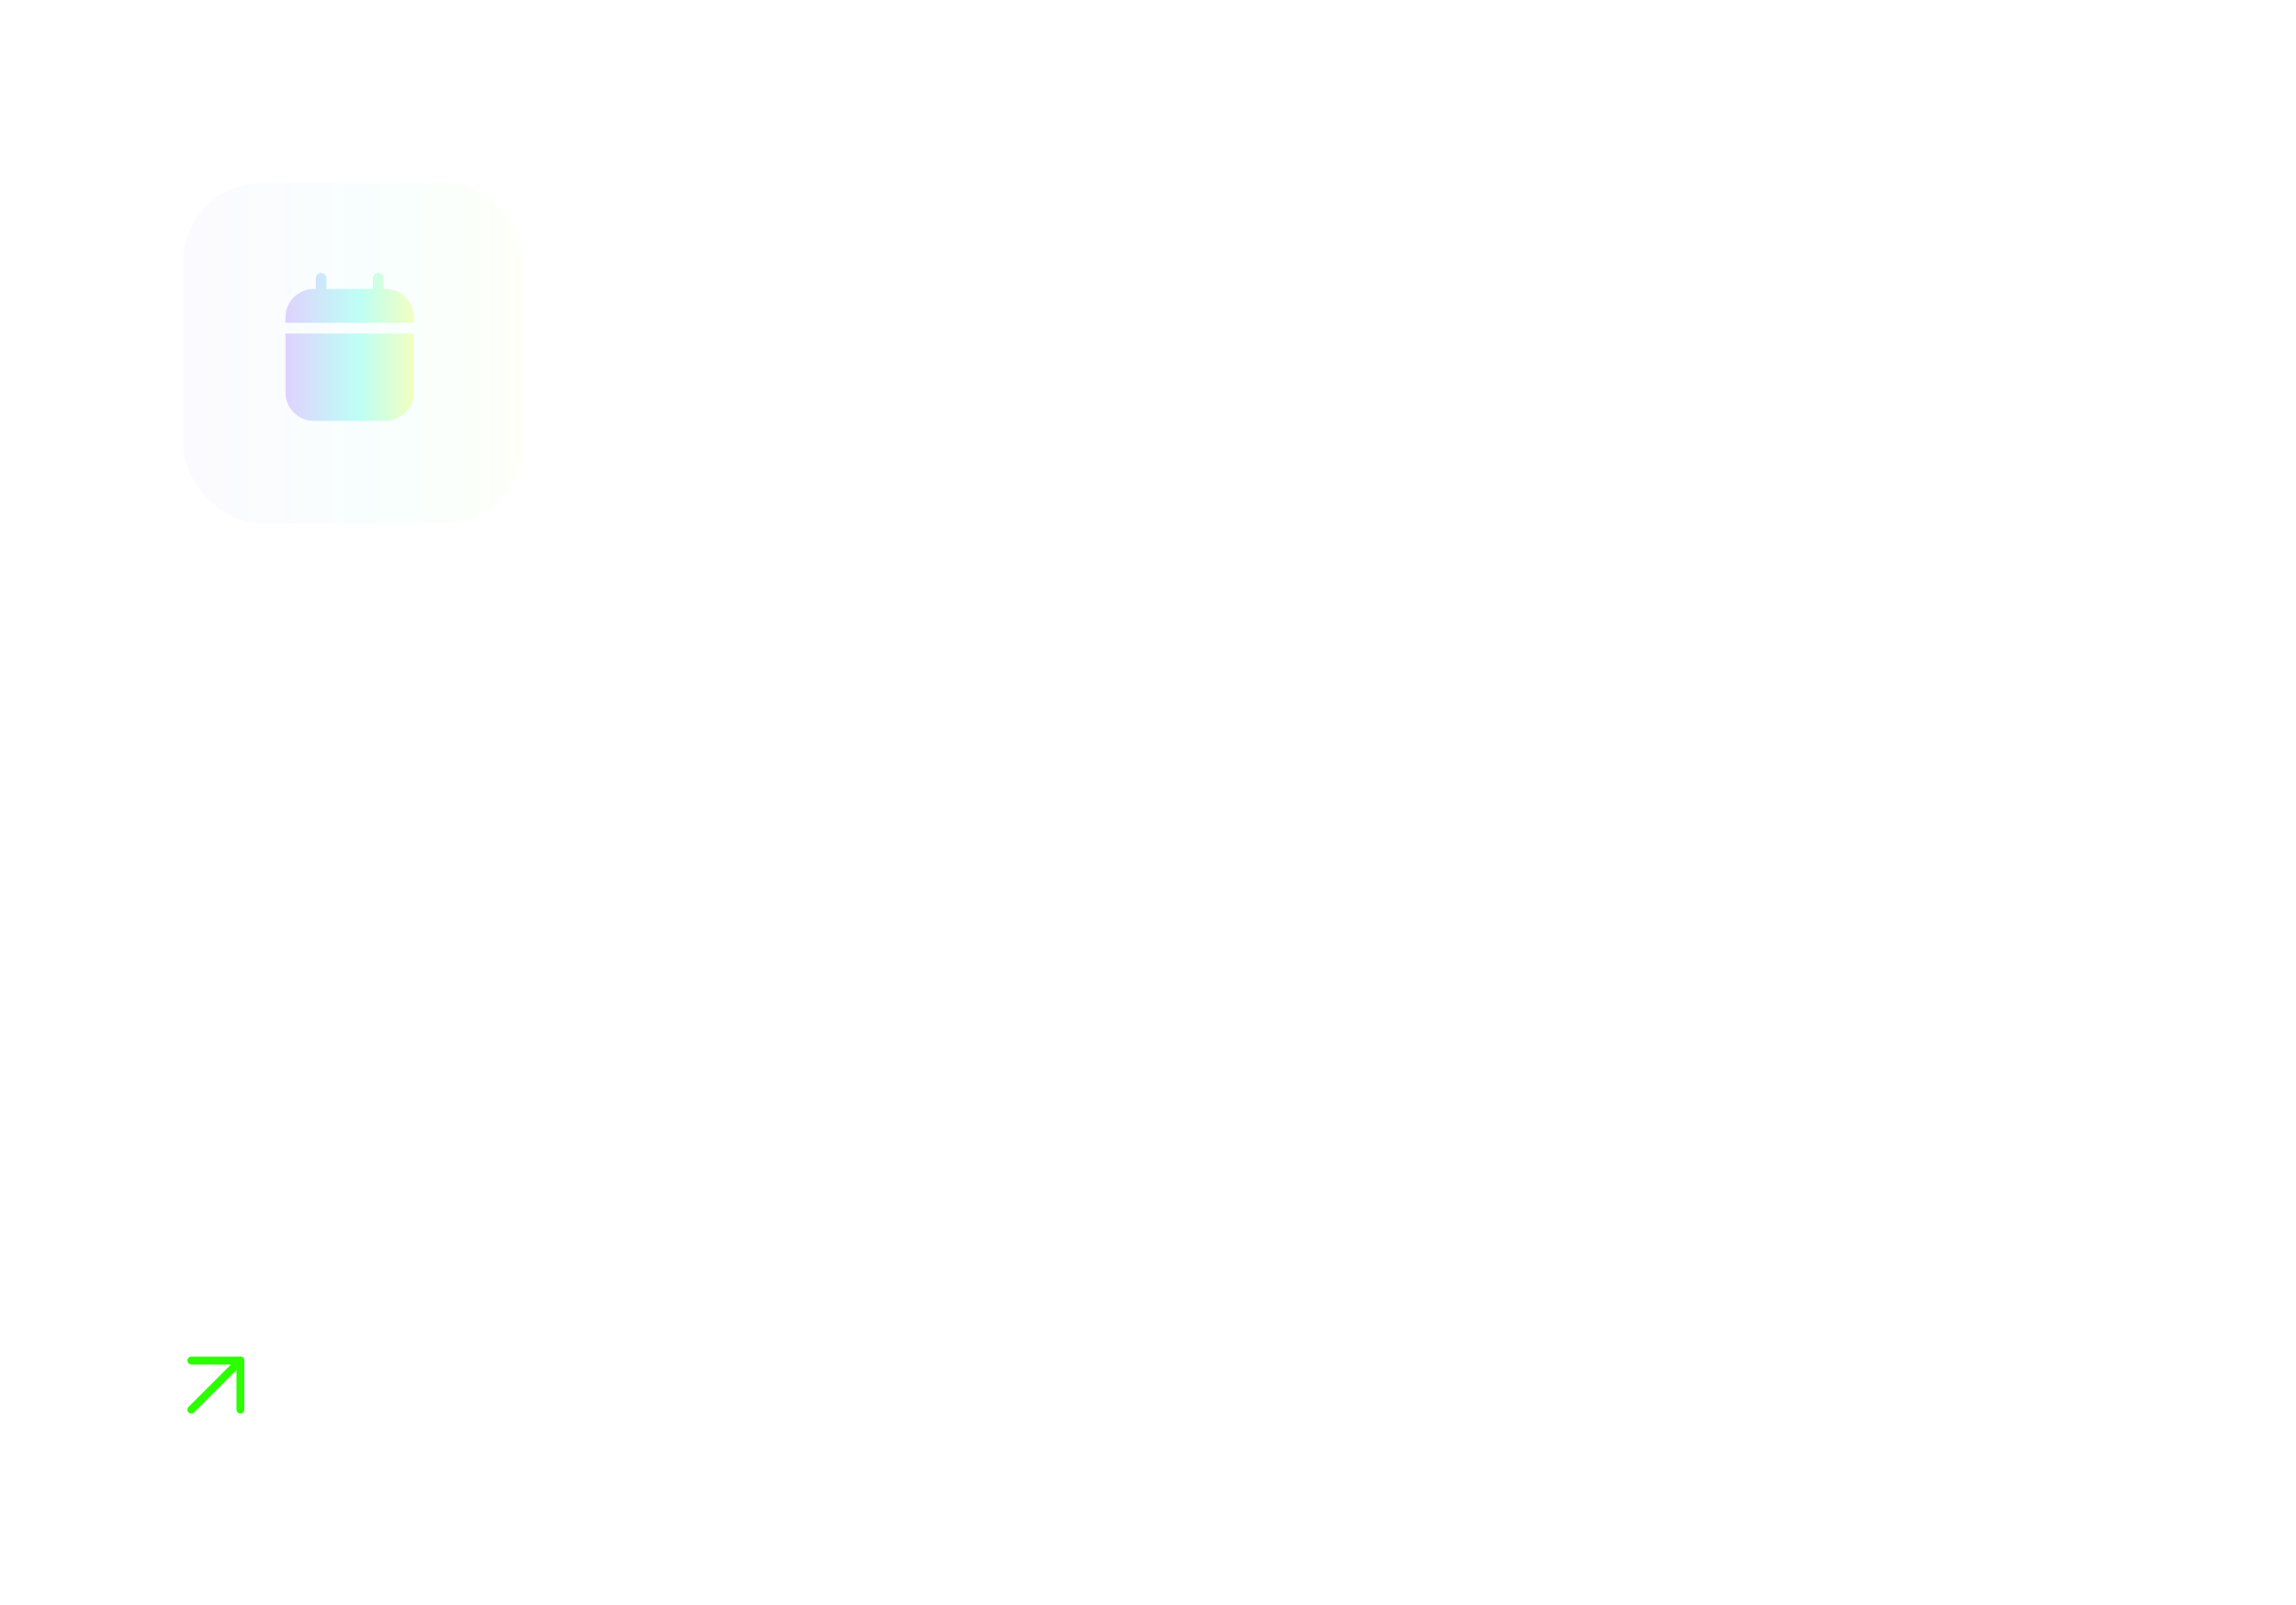<svg width="585" height="409" viewBox="0 0 585 409" fill="none" xmlns="http://www.w3.org/2000/svg">
<g filter="url(#filter0_bii_10234_3701)">
<rect width="585" height="409" rx="20" fill="white" fill-opacity="0.1"/>
<rect x="46.664" y="46.666" width="86.667" height="86.667" rx="20" fill="url(#paint0_linear_10234_3701)" fill-opacity="0.1"/>
<path fill-rule="evenodd" clip-rule="evenodd" d="M83.189 70.909C83.189 70.155 82.578 69.545 81.825 69.545C81.072 69.545 80.462 70.155 80.462 70.909V73.636H80.007C75.99 73.636 72.734 76.892 72.734 80.909V82.272H105.462V80.909C105.462 76.892 102.206 73.636 98.189 73.636H97.734V70.909C97.734 70.155 97.124 69.545 96.371 69.545C95.618 69.545 95.007 70.155 95.007 70.909V73.636H83.189V70.909ZM72.734 84.999H105.462V99.999C105.462 104.016 102.206 107.272 98.189 107.272H80.007C75.99 107.272 72.734 104.016 72.734 99.999V84.999Z" fill="url(#paint1_linear_10234_3701)"/>
<path d="M44.669 210H40.731L47.9 189.636H52.454L59.633 210H55.696L50.257 193.812H50.097L44.669 210ZM44.798 202.016H55.536V204.979H44.798V202.016ZM66.359 210.268C65.159 210.268 64.085 209.96 63.137 209.344C62.189 208.727 61.44 207.832 60.89 206.659C60.34 205.486 60.065 204.061 60.065 202.384C60.065 200.687 60.343 199.255 60.9 198.088C61.464 196.915 62.222 196.03 63.177 195.433C64.132 194.83 65.195 194.528 66.369 194.528C67.264 194.528 67.999 194.681 68.576 194.986C69.153 195.284 69.61 195.645 69.948 196.07C70.286 196.487 70.548 196.882 70.734 197.253H70.883V189.636H74.492V210H70.953V207.594H70.734C70.548 207.965 70.28 208.359 69.928 208.777C69.577 209.188 69.113 209.539 68.536 209.831C67.96 210.123 67.234 210.268 66.359 210.268ZM67.363 207.315C68.125 207.315 68.775 207.11 69.312 206.699C69.849 206.281 70.257 205.701 70.535 204.959C70.813 204.216 70.953 203.351 70.953 202.364C70.953 201.376 70.813 200.518 70.535 199.788C70.263 199.059 69.859 198.492 69.322 198.088C68.792 197.684 68.139 197.482 67.363 197.482C66.561 197.482 65.891 197.69 65.355 198.108C64.818 198.526 64.413 199.102 64.141 199.838C63.87 200.574 63.734 201.416 63.734 202.364C63.734 203.318 63.87 204.17 64.141 204.919C64.42 205.661 64.828 206.248 65.365 206.679C65.908 207.103 66.574 207.315 67.363 207.315ZM90.97 194.727L85.531 210H81.554L76.115 194.727H79.953L83.463 206.072H83.622L87.142 194.727H90.97ZM96.418 210.308C95.45 210.308 94.579 210.136 93.803 209.791C93.034 209.44 92.424 208.923 91.974 208.24C91.529 207.557 91.307 206.715 91.307 205.714C91.307 204.853 91.466 204.14 91.785 203.577C92.103 203.013 92.537 202.562 93.087 202.224C93.637 201.886 94.257 201.631 94.947 201.459C95.643 201.28 96.362 201.151 97.104 201.071C97.999 200.978 98.725 200.895 99.282 200.822C99.839 200.743 100.243 200.624 100.495 200.464C100.753 200.299 100.883 200.044 100.883 199.699V199.639C100.883 198.89 100.661 198.31 100.216 197.899C99.772 197.488 99.133 197.283 98.297 197.283C97.416 197.283 96.716 197.475 96.199 197.859C95.689 198.244 95.344 198.698 95.165 199.222L91.805 198.744C92.07 197.816 92.507 197.041 93.117 196.418C93.727 195.788 94.473 195.317 95.354 195.006C96.236 194.688 97.21 194.528 98.278 194.528C99.013 194.528 99.746 194.615 100.475 194.787C101.204 194.959 101.87 195.244 102.474 195.642C103.077 196.033 103.561 196.567 103.925 197.243C104.296 197.919 104.482 198.764 104.482 199.778V210H101.022V207.902H100.903C100.684 208.326 100.376 208.724 99.978 209.095C99.587 209.46 99.093 209.755 98.496 209.98C97.906 210.199 97.214 210.308 96.418 210.308ZM97.353 207.663C98.075 207.663 98.702 207.521 99.232 207.236C99.762 206.944 100.17 206.56 100.455 206.082C100.747 205.605 100.893 205.085 100.893 204.521V202.722C100.78 202.814 100.588 202.901 100.316 202.98C100.051 203.06 99.752 203.129 99.421 203.189C99.09 203.249 98.761 203.302 98.437 203.348C98.112 203.394 97.83 203.434 97.591 203.467C97.055 203.54 96.574 203.66 96.15 203.825C95.725 203.991 95.391 204.223 95.145 204.521C94.9 204.813 94.778 205.191 94.778 205.655C94.778 206.318 95.019 206.818 95.503 207.156C95.987 207.494 96.604 207.663 97.353 207.663ZM110.701 201.051V210H107.101V194.727H110.542V197.322H110.721C111.072 196.467 111.632 195.788 112.401 195.284C113.177 194.78 114.135 194.528 115.275 194.528C116.329 194.528 117.247 194.754 118.029 195.205C118.818 195.655 119.428 196.308 119.858 197.163C120.296 198.018 120.511 199.056 120.505 200.276V210H116.905V200.832C116.905 199.812 116.64 199.013 116.11 198.436C115.586 197.859 114.86 197.571 113.932 197.571C113.303 197.571 112.742 197.71 112.252 197.989C111.768 198.26 111.387 198.655 111.108 199.172C110.837 199.689 110.701 200.315 110.701 201.051ZM129.826 210.298C128.301 210.298 126.992 209.964 125.898 209.294C124.811 208.625 123.973 207.7 123.383 206.52C122.799 205.333 122.508 203.968 122.508 202.423C122.508 200.872 122.806 199.503 123.403 198.317C123.999 197.124 124.841 196.196 125.928 195.533C127.022 194.863 128.314 194.528 129.806 194.528C131.046 194.528 132.143 194.757 133.097 195.214C134.058 195.665 134.824 196.305 135.394 197.134C135.964 197.955 136.289 198.917 136.368 200.017H132.928C132.789 199.281 132.457 198.668 131.934 198.178C131.417 197.68 130.724 197.432 129.856 197.432C129.12 197.432 128.474 197.631 127.917 198.028C127.36 198.42 126.926 198.983 126.614 199.719C126.309 200.455 126.157 201.336 126.157 202.364C126.157 203.404 126.309 204.299 126.614 205.048C126.919 205.791 127.347 206.364 127.897 206.768C128.454 207.166 129.107 207.365 129.856 207.365C130.386 207.365 130.86 207.266 131.278 207.067C131.702 206.861 132.056 206.566 132.341 206.182C132.626 205.797 132.822 205.33 132.928 204.78H136.368C136.282 205.86 135.964 206.818 135.414 207.653C134.864 208.482 134.115 209.132 133.167 209.602C132.219 210.066 131.105 210.298 129.826 210.298ZM145.085 210.298C143.554 210.298 142.232 209.98 141.118 209.344C140.011 208.701 139.159 207.793 138.563 206.619C137.966 205.439 137.668 204.051 137.668 202.453C137.668 200.882 137.966 199.503 138.563 198.317C139.166 197.124 140.008 196.196 141.088 195.533C142.169 194.863 143.438 194.528 144.896 194.528C145.838 194.528 146.726 194.681 147.561 194.986C148.403 195.284 149.146 195.748 149.789 196.378C150.438 197.008 150.949 197.81 151.32 198.784C151.691 199.752 151.877 200.905 151.877 202.244V203.348H139.358V200.922H148.426C148.42 200.232 148.271 199.619 147.979 199.082C147.687 198.539 147.28 198.111 146.756 197.8C146.239 197.488 145.636 197.332 144.946 197.332C144.21 197.332 143.564 197.511 143.007 197.869C142.45 198.221 142.016 198.685 141.705 199.261C141.4 199.831 141.244 200.458 141.237 201.141V203.259C141.237 204.147 141.4 204.909 141.725 205.545C142.049 206.175 142.503 206.659 143.087 206.997C143.67 207.329 144.353 207.494 145.135 207.494C145.659 207.494 146.133 207.421 146.557 207.276C146.981 207.123 147.349 206.901 147.661 206.609C147.972 206.318 148.208 205.956 148.367 205.526L151.727 205.903C151.515 206.792 151.111 207.567 150.514 208.23C149.924 208.886 149.169 209.397 148.247 209.761C147.326 210.119 146.272 210.298 145.085 210.298ZM159.589 210.268C158.39 210.268 157.316 209.96 156.368 209.344C155.42 208.727 154.671 207.832 154.121 206.659C153.57 205.486 153.295 204.061 153.295 202.384C153.295 200.687 153.574 199.255 154.131 198.088C154.694 196.915 155.453 196.03 156.407 195.433C157.362 194.83 158.426 194.528 159.599 194.528C160.494 194.528 161.23 194.681 161.807 194.986C162.383 195.284 162.841 195.645 163.179 196.07C163.517 196.487 163.779 196.882 163.964 197.253H164.113V189.636H167.723V210H164.183V207.594H163.964C163.779 207.965 163.51 208.359 163.159 208.777C162.808 209.188 162.344 209.539 161.767 209.831C161.19 210.123 160.464 210.268 159.589 210.268ZM160.594 207.315C161.356 207.315 162.006 207.11 162.542 206.699C163.079 206.281 163.487 205.701 163.765 204.959C164.044 204.216 164.183 203.351 164.183 202.364C164.183 201.376 164.044 200.518 163.765 199.788C163.494 199.059 163.089 198.492 162.552 198.088C162.022 197.684 161.369 197.482 160.594 197.482C159.791 197.482 159.122 197.69 158.585 198.108C158.048 198.526 157.644 199.102 157.372 199.838C157.1 200.574 156.964 201.416 156.964 202.364C156.964 203.318 157.1 204.17 157.372 204.919C157.65 205.661 158.058 206.248 158.595 206.679C159.139 207.103 159.805 207.315 160.594 207.315ZM179.278 210H175.34L182.509 189.636H187.063L194.242 210H190.305L184.866 193.812H184.707L179.278 210ZM179.407 202.016H190.146V204.979H179.407V202.016ZM199.365 201.051V210H195.765V194.727H199.206V197.322H199.385C199.736 196.467 200.296 195.788 201.065 195.284C201.841 194.78 202.799 194.528 203.939 194.528C204.993 194.528 205.911 194.754 206.693 195.205C207.482 195.655 208.092 196.308 208.523 197.163C208.96 198.018 209.175 199.056 209.169 200.276V210H205.569V200.832C205.569 199.812 205.304 199.013 204.774 198.436C204.25 197.859 203.524 197.571 202.596 197.571C201.967 197.571 201.407 197.71 200.916 197.989C200.432 198.26 200.051 198.655 199.773 199.172C199.501 199.689 199.365 200.315 199.365 201.051ZM216.223 210.308C215.255 210.308 214.383 210.136 213.608 209.791C212.839 209.44 212.229 208.923 211.778 208.24C211.334 207.557 211.112 206.715 211.112 205.714C211.112 204.853 211.271 204.14 211.589 203.577C211.907 203.013 212.342 202.562 212.892 202.224C213.442 201.886 214.062 201.631 214.751 201.459C215.447 201.28 216.166 201.151 216.909 201.071C217.804 200.978 218.53 200.895 219.086 200.822C219.643 200.743 220.048 200.624 220.3 200.464C220.558 200.299 220.687 200.044 220.687 199.699V199.639C220.687 198.89 220.465 198.31 220.021 197.899C219.577 197.488 218.937 197.283 218.102 197.283C217.22 197.283 216.521 197.475 216.004 197.859C215.494 198.244 215.149 198.698 214.97 199.222L211.609 198.744C211.874 197.816 212.312 197.041 212.922 196.418C213.532 195.788 214.277 195.317 215.159 195.006C216.041 194.688 217.015 194.528 218.082 194.528C218.818 194.528 219.55 194.615 220.28 194.787C221.009 194.959 221.675 195.244 222.278 195.642C222.881 196.033 223.365 196.567 223.73 197.243C224.101 197.919 224.287 198.764 224.287 199.778V210H220.827V207.902H220.707C220.488 208.326 220.18 208.724 219.782 209.095C219.391 209.46 218.898 209.755 218.301 209.98C217.711 210.199 217.018 210.308 216.223 210.308ZM217.157 207.663C217.88 207.663 218.506 207.521 219.037 207.236C219.567 206.944 219.975 206.56 220.26 206.082C220.551 205.605 220.697 205.085 220.697 204.521V202.722C220.585 202.814 220.392 202.901 220.121 202.98C219.855 203.06 219.557 203.129 219.226 203.189C218.894 203.249 218.566 203.302 218.241 203.348C217.916 203.394 217.635 203.434 217.396 203.467C216.859 203.54 216.379 203.66 215.954 203.825C215.53 203.991 215.195 204.223 214.95 204.521C214.705 204.813 214.582 205.191 214.582 205.655C214.582 206.318 214.824 206.818 215.308 207.156C215.792 207.494 216.408 207.663 217.157 207.663ZM230.506 189.636V210H226.906V189.636H230.506ZM235.444 215.727C234.954 215.727 234.499 215.688 234.082 215.608C233.671 215.535 233.343 215.449 233.097 215.349L233.933 212.545C234.456 212.698 234.924 212.771 235.335 212.764C235.746 212.758 236.107 212.628 236.419 212.376C236.737 212.131 237.005 211.72 237.224 211.143L237.532 210.318L231.994 194.727H235.812L239.332 206.261H239.491L243.021 194.727H246.849L240.734 211.849C240.449 212.658 240.071 213.351 239.6 213.928C239.13 214.511 238.553 214.955 237.87 215.26C237.194 215.571 236.385 215.727 235.444 215.727ZM255.966 194.727V197.511H247.186V194.727H255.966ZM249.354 191.068H252.953V205.406C252.953 205.89 253.026 206.261 253.172 206.52C253.325 206.772 253.523 206.944 253.769 207.037C254.014 207.13 254.286 207.176 254.584 207.176C254.809 207.176 255.015 207.16 255.2 207.126C255.393 207.093 255.539 207.063 255.638 207.037L256.244 209.851C256.052 209.917 255.777 209.99 255.419 210.07C255.068 210.149 254.637 210.196 254.127 210.209C253.225 210.235 252.413 210.099 251.691 209.801C250.968 209.496 250.395 209.026 249.97 208.389C249.553 207.753 249.347 206.957 249.354 206.003V191.068ZM257.976 210V194.727H261.576V210H257.976ZM259.786 192.56C259.216 192.56 258.725 192.371 258.314 191.993C257.903 191.608 257.698 191.148 257.698 190.611C257.698 190.067 257.903 189.607 258.314 189.229C258.725 188.844 259.216 188.652 259.786 188.652C260.363 188.652 260.853 188.844 261.258 189.229C261.669 189.607 261.874 190.067 261.874 190.611C261.874 191.148 261.669 191.608 261.258 191.993C260.853 192.371 260.363 192.56 259.786 192.56ZM270.939 210.298C269.414 210.298 268.105 209.964 267.012 209.294C265.924 208.625 265.086 207.7 264.496 206.52C263.913 205.333 263.621 203.968 263.621 202.423C263.621 200.872 263.919 199.503 264.516 198.317C265.112 197.124 265.954 196.196 267.041 195.533C268.135 194.863 269.428 194.528 270.919 194.528C272.159 194.528 273.256 194.757 274.21 195.214C275.172 195.665 275.937 196.305 276.507 197.134C277.077 197.955 277.402 198.917 277.482 200.017H274.041C273.902 199.281 273.571 198.668 273.047 198.178C272.53 197.68 271.837 197.432 270.969 197.432C270.233 197.432 269.587 197.631 269.03 198.028C268.473 198.42 268.039 198.983 267.727 199.719C267.423 200.455 267.27 201.336 267.27 202.364C267.27 203.404 267.423 204.299 267.727 205.048C268.032 205.791 268.46 206.364 269.01 206.768C269.567 207.166 270.22 207.365 270.969 207.365C271.499 207.365 271.973 207.266 272.391 207.067C272.815 206.861 273.17 206.566 273.455 206.182C273.74 205.797 273.935 205.33 274.041 204.78H277.482C277.396 205.86 277.077 206.818 276.527 207.653C275.977 208.482 275.228 209.132 274.28 209.602C273.332 210.066 272.218 210.298 270.939 210.298ZM291.508 198.764L288.227 199.122C288.134 198.791 287.972 198.479 287.74 198.188C287.515 197.896 287.21 197.661 286.825 197.482C286.441 197.303 285.97 197.213 285.413 197.213C284.664 197.213 284.034 197.375 283.524 197.7C283.02 198.025 282.772 198.446 282.778 198.963C282.772 199.407 282.934 199.768 283.265 200.047C283.604 200.325 284.16 200.554 284.936 200.733L287.541 201.29C288.986 201.601 290.06 202.095 290.763 202.771C291.472 203.447 291.83 204.332 291.836 205.426C291.83 206.387 291.548 207.236 290.991 207.972C290.441 208.701 289.675 209.271 288.694 209.682C287.713 210.093 286.586 210.298 285.314 210.298C283.444 210.298 281.94 209.907 280.8 209.125C279.659 208.336 278.98 207.239 278.761 205.834L282.271 205.496C282.43 206.185 282.768 206.705 283.285 207.057C283.802 207.408 284.475 207.584 285.304 207.584C286.159 207.584 286.845 207.408 287.362 207.057C287.886 206.705 288.148 206.271 288.148 205.754C288.148 205.317 287.979 204.955 287.64 204.67C287.309 204.385 286.792 204.167 286.089 204.014L283.484 203.467C282.019 203.162 280.935 202.649 280.233 201.926C279.53 201.197 279.182 200.276 279.189 199.162C279.182 198.221 279.437 197.405 279.954 196.716C280.478 196.02 281.204 195.483 282.132 195.105C283.067 194.721 284.144 194.528 285.363 194.528C287.153 194.528 288.562 194.91 289.589 195.672C290.623 196.434 291.263 197.465 291.508 198.764Z" fill="white"/>
<path d="M76.172 249.984V286.156H84.492V293.695H76.172V306H67.383V293.695H42.031V286.078C44.323 283.5 46.667 280.714 49.062 277.719C51.484 274.698 53.802 271.625 56.016 268.5C58.255 265.349 60.325 262.198 62.227 259.047C64.128 255.896 65.729 252.875 67.031 249.984H76.172ZM67.383 286.156V262.641C64.544 267.745 61.732 272.198 58.945 276C56.185 279.802 53.594 283.188 51.172 286.156H67.383ZM107.695 306.938C101.862 306.938 97.305 304.555 94.023 299.789C90.768 295.023 89.141 288.135 89.141 279.125C89.141 269.229 90.846 261.742 94.258 256.664C97.669 251.586 102.591 249.047 109.023 249.047C121.341 249.047 127.5 258.617 127.5 277.758C127.5 287.237 125.755 294.477 122.266 299.477C118.802 304.451 113.945 306.938 107.695 306.938ZM108.594 256.273C101.797 256.273 98.398 263.76 98.398 278.734C98.398 292.745 101.732 299.75 108.398 299.75C114.961 299.75 118.242 292.628 118.242 278.383C118.242 263.643 115.026 256.273 108.594 256.273Z" fill="white"/>
<path d="M153.697 293.182V292.108C153.697 291.319 153.863 290.593 154.195 289.93C154.533 289.268 155.023 288.734 155.666 288.33C156.309 287.925 157.088 287.723 158.003 287.723C158.944 287.723 159.733 287.925 160.369 288.33C161.006 288.727 161.486 289.258 161.811 289.92C162.143 290.583 162.308 291.312 162.308 292.108V293.182C162.308 293.971 162.143 294.696 161.811 295.359C161.48 296.022 160.992 296.556 160.349 296.96C159.713 297.365 158.931 297.567 158.003 297.567C157.075 297.567 156.289 297.365 155.646 296.96C155.003 296.556 154.516 296.022 154.185 295.359C153.86 294.696 153.697 293.971 153.697 293.182ZM156.293 292.108V293.182C156.293 293.705 156.419 294.186 156.67 294.624C156.922 295.061 157.366 295.28 158.003 295.28C158.646 295.28 159.087 295.064 159.325 294.634C159.571 294.196 159.693 293.712 159.693 293.182V292.108C159.693 291.578 159.577 291.094 159.345 290.656C159.113 290.212 158.666 289.99 158.003 289.99C157.38 289.99 156.939 290.212 156.68 290.656C156.422 291.094 156.293 291.578 156.293 292.108ZM143.347 281.528V280.455C143.347 279.659 143.516 278.93 143.854 278.267C144.192 277.604 144.682 277.074 145.325 276.676C145.968 276.272 146.747 276.07 147.662 276.07C148.597 276.07 149.382 276.272 150.018 276.676C150.661 277.074 151.145 277.604 151.47 278.267C151.795 278.93 151.957 279.659 151.957 280.455V281.528C151.957 282.324 151.792 283.053 151.46 283.716C151.135 284.372 150.652 284.899 150.009 285.297C149.366 285.695 148.583 285.893 147.662 285.893C146.727 285.893 145.938 285.695 145.295 285.297C144.659 284.899 144.175 284.369 143.844 283.706C143.512 283.043 143.347 282.317 143.347 281.528ZM145.962 280.455V281.528C145.962 282.059 146.084 282.543 146.33 282.98C146.581 283.411 147.026 283.626 147.662 283.626C148.298 283.626 148.736 283.411 148.974 282.98C149.22 282.543 149.342 282.059 149.342 281.528V280.455C149.342 279.924 149.226 279.44 148.994 279.003C148.762 278.559 148.318 278.337 147.662 278.337C147.032 278.337 146.591 278.559 146.339 279.003C146.088 279.447 145.962 279.931 145.962 280.455ZM144.48 297L158.48 276.636H160.966L146.966 297H144.48Z" fill="white"/>
<path d="M48.75 359.25L61.25 346.75" stroke="#2BFF00" stroke-width="2" stroke-linecap="round" stroke-linejoin="round"/>
<path d="M48.75 346.75H61.25V359.25" stroke="#2BFF00" stroke-width="2" stroke-linecap="round" stroke-linejoin="round"/>
<path d="M81.957 346.909V360H80.372V348.571H80.296L77.099 350.693V349.082L80.372 346.909H81.957ZM89.992 360.179C89.029 360.179 88.209 359.917 87.531 359.393C86.854 358.864 86.336 358.099 85.978 357.098C85.62 356.092 85.441 354.878 85.441 353.455C85.441 352.04 85.62 350.832 85.978 349.83C86.34 348.825 86.86 348.058 87.538 347.529C88.219 346.996 89.038 346.73 89.992 346.73C90.947 346.73 91.763 346.996 92.44 347.529C93.122 348.058 93.642 348.825 94 349.83C94.362 350.832 94.543 352.04 94.543 353.455C94.543 354.878 94.364 356.092 94.006 357.098C93.648 358.099 93.131 358.864 92.453 359.393C91.776 359.917 90.955 360.179 89.992 360.179ZM89.992 358.773C90.947 358.773 91.688 358.312 92.217 357.392C92.745 356.472 93.009 355.159 93.009 353.455C93.009 352.321 92.888 351.356 92.645 350.559C92.406 349.762 92.061 349.155 91.609 348.737C91.162 348.32 90.623 348.111 89.992 348.111C89.046 348.111 88.307 348.577 87.774 349.511C87.242 350.44 86.975 351.754 86.975 353.455C86.975 354.588 87.094 355.551 87.333 356.344C87.572 357.136 87.915 357.739 88.362 358.153C88.814 358.566 89.357 358.773 89.992 358.773ZM103.646 357.545V356.855C103.646 356.378 103.744 355.941 103.94 355.545C104.14 355.144 104.43 354.825 104.809 354.586C105.192 354.343 105.657 354.222 106.202 354.222C106.756 354.222 107.221 354.343 107.596 354.586C107.971 354.825 108.254 355.144 108.446 355.545C108.638 355.941 108.734 356.378 108.734 356.855V357.545C108.734 358.023 108.636 358.462 108.44 358.862C108.248 359.259 107.962 359.578 107.583 359.821C107.208 360.06 106.748 360.179 106.202 360.179C105.648 360.179 105.182 360.06 104.803 359.821C104.423 359.578 104.136 359.259 103.94 358.862C103.744 358.462 103.646 358.023 103.646 357.545ZM104.95 356.855V357.545C104.95 357.942 105.043 358.298 105.231 358.613C105.418 358.924 105.742 359.08 106.202 359.08C106.65 359.08 106.965 358.924 107.148 358.613C107.336 358.298 107.43 357.942 107.43 357.545V356.855C107.43 356.459 107.34 356.105 107.161 355.794C106.982 355.479 106.663 355.321 106.202 355.321C105.755 355.321 105.433 355.479 105.237 355.794C105.045 356.105 104.95 356.459 104.95 356.855ZM97.126 350.054V349.364C97.126 348.886 97.224 348.45 97.42 348.053C97.62 347.653 97.91 347.333 98.289 347.094C98.673 346.852 99.137 346.73 99.683 346.73C100.237 346.73 100.701 346.852 101.076 347.094C101.451 347.333 101.734 347.653 101.926 348.053C102.118 348.45 102.214 348.886 102.214 349.364V350.054C102.214 350.531 102.116 350.97 101.92 351.371C101.728 351.767 101.442 352.087 101.063 352.33C100.688 352.568 100.228 352.688 99.683 352.688C99.129 352.688 98.662 352.568 98.283 352.33C97.903 352.087 97.616 351.767 97.42 351.371C97.224 350.97 97.126 350.531 97.126 350.054ZM98.43 349.364V350.054C98.43 350.45 98.523 350.806 98.711 351.121C98.898 351.433 99.222 351.588 99.683 351.588C100.13 351.588 100.445 351.433 100.629 351.121C100.816 350.806 100.91 350.45 100.91 350.054V349.364C100.91 348.967 100.82 348.614 100.641 348.303C100.462 347.987 100.143 347.83 99.683 347.83C99.235 347.83 98.913 347.987 98.717 348.303C98.526 348.614 98.43 348.967 98.43 349.364ZM97.612 360L106.612 346.909H108.069L99.069 360H97.612ZM120.393 360.205C119.575 360.205 118.852 359.998 118.226 359.585C117.599 359.167 117.109 358.579 116.756 357.82C116.402 357.058 116.225 356.156 116.225 355.116C116.225 354.085 116.402 353.19 116.756 352.432C117.109 351.673 117.602 351.087 118.232 350.674C118.863 350.261 119.592 350.054 120.418 350.054C121.058 350.054 121.563 350.161 121.933 350.374C122.308 350.582 122.594 350.821 122.79 351.089C122.99 351.354 123.146 351.571 123.256 351.741H123.384V346.909H124.893V360H123.435V358.491H123.256C123.146 358.67 122.988 358.896 122.783 359.169C122.579 359.437 122.287 359.678 121.908 359.891C121.528 360.1 121.023 360.205 120.393 360.205ZM120.597 358.849C121.202 358.849 121.714 358.692 122.131 358.376C122.549 358.057 122.866 357.616 123.084 357.053C123.301 356.487 123.41 355.832 123.41 355.091C123.41 354.358 123.303 353.717 123.09 353.167C122.877 352.613 122.562 352.183 122.144 351.876C121.727 351.565 121.211 351.409 120.597 351.409C119.958 351.409 119.425 351.573 118.999 351.901C118.577 352.225 118.26 352.666 118.047 353.224C117.838 353.778 117.734 354.401 117.734 355.091C117.734 355.79 117.84 356.425 118.053 356.996C118.271 357.562 118.59 358.014 119.012 358.351C119.438 358.683 119.967 358.849 120.597 358.849ZM131.982 360.205C131.036 360.205 130.219 359.996 129.533 359.578C128.852 359.156 128.325 358.568 127.955 357.814C127.588 357.055 127.405 356.173 127.405 355.168C127.405 354.162 127.588 353.276 127.955 352.509C128.325 351.737 128.841 351.136 129.501 350.706C130.166 350.271 130.942 350.054 131.828 350.054C132.339 350.054 132.844 350.139 133.343 350.31C133.842 350.48 134.295 350.757 134.705 351.141C135.114 351.52 135.44 352.023 135.683 352.649C135.925 353.276 136.047 354.047 136.047 354.963V355.602H128.479V354.298H134.513C134.513 353.744 134.402 353.25 134.18 352.815C133.963 352.381 133.652 352.038 133.247 351.786C132.847 351.535 132.374 351.409 131.828 351.409C131.227 351.409 130.707 351.558 130.268 351.857C129.834 352.151 129.499 352.534 129.265 353.007C129.031 353.48 128.913 353.987 128.913 354.528V355.398C128.913 356.139 129.041 356.768 129.297 357.283C129.557 357.795 129.917 358.185 130.377 358.453C130.837 358.717 131.372 358.849 131.982 358.849C132.378 358.849 132.736 358.794 133.055 358.683C133.379 358.568 133.658 358.398 133.893 358.172C134.127 357.942 134.308 357.656 134.436 357.315L135.893 357.724C135.74 358.219 135.482 358.653 135.12 359.028C134.758 359.399 134.31 359.689 133.778 359.898C133.245 360.102 132.646 360.205 131.982 360.205ZM142.33 360.205C141.41 360.205 140.617 359.987 139.952 359.553C139.288 359.118 138.776 358.519 138.418 357.756C138.06 356.994 137.881 356.122 137.881 355.142C137.881 354.145 138.065 353.265 138.431 352.502C138.802 351.735 139.317 351.136 139.978 350.706C140.643 350.271 141.418 350.054 142.305 350.054C142.995 350.054 143.617 350.182 144.171 350.438C144.725 350.693 145.179 351.051 145.533 351.511C145.886 351.972 146.106 352.509 146.191 353.122H144.683C144.567 352.675 144.312 352.278 143.915 351.933C143.523 351.584 142.995 351.409 142.33 351.409C141.742 351.409 141.227 351.562 140.783 351.869C140.344 352.172 140.001 352.6 139.754 353.154C139.511 353.704 139.39 354.349 139.39 355.091C139.39 355.849 139.509 356.51 139.748 357.072C139.991 357.635 140.332 358.072 140.771 358.383C141.214 358.694 141.734 358.849 142.33 358.849C142.722 358.849 143.078 358.781 143.398 358.645C143.717 358.509 143.988 358.312 144.21 358.057C144.431 357.801 144.589 357.494 144.683 357.136H146.191C146.106 357.716 145.895 358.238 145.558 358.702C145.226 359.163 144.785 359.529 144.235 359.802C143.69 360.07 143.055 360.205 142.33 360.205ZM148.396 360V350.182H149.854V351.665H149.956C150.135 351.179 150.459 350.785 150.928 350.482C151.396 350.18 151.925 350.028 152.513 350.028C152.624 350.028 152.762 350.031 152.928 350.035C153.094 350.039 153.22 350.045 153.305 350.054V351.588C153.254 351.575 153.137 351.556 152.954 351.531C152.775 351.501 152.585 351.486 152.385 351.486C151.908 351.486 151.482 351.586 151.107 351.786C150.736 351.982 150.442 352.255 150.224 352.604C150.011 352.95 149.905 353.344 149.905 353.787V360H148.396ZM158.911 360.205C157.965 360.205 157.149 359.996 156.463 359.578C155.781 359.156 155.255 358.568 154.884 357.814C154.518 357.055 154.335 356.173 154.335 355.168C154.335 354.162 154.518 353.276 154.884 352.509C155.255 351.737 155.771 351.136 156.431 350.706C157.096 350.271 157.871 350.054 158.758 350.054C159.269 350.054 159.774 350.139 160.273 350.31C160.771 350.48 161.225 350.757 161.634 351.141C162.043 351.52 162.369 352.023 162.612 352.649C162.855 353.276 162.977 354.047 162.977 354.963V355.602H155.408V354.298H161.442C161.442 353.744 161.332 353.25 161.11 352.815C160.893 352.381 160.582 352.038 160.177 351.786C159.776 351.535 159.303 351.409 158.758 351.409C158.157 351.409 157.637 351.558 157.198 351.857C156.763 352.151 156.429 352.534 156.195 353.007C155.96 353.48 155.843 353.987 155.843 354.528V355.398C155.843 356.139 155.971 356.768 156.227 357.283C156.487 357.795 156.847 358.185 157.307 358.453C157.767 358.717 158.302 358.849 158.911 358.849C159.308 358.849 159.665 358.794 159.985 358.683C160.309 358.568 160.588 358.398 160.822 358.172C161.057 357.942 161.238 357.656 161.366 357.315L162.823 357.724C162.67 358.219 162.412 358.653 162.05 359.028C161.688 359.399 161.24 359.689 160.707 359.898C160.175 360.102 159.576 360.205 158.911 360.205ZM168.161 360.23C167.538 360.23 166.974 360.113 166.467 359.879C165.96 359.64 165.557 359.297 165.259 358.849C164.96 358.398 164.811 357.852 164.811 357.213C164.811 356.651 164.922 356.195 165.143 355.845C165.365 355.491 165.661 355.214 166.032 355.014C166.403 354.814 166.812 354.665 167.259 354.567C167.711 354.464 168.165 354.384 168.621 354.324C169.217 354.247 169.701 354.19 170.072 354.151C170.447 354.109 170.719 354.038 170.89 353.94C171.065 353.842 171.152 353.672 171.152 353.429V353.378C171.152 352.747 170.979 352.257 170.634 351.908C170.293 351.558 169.776 351.384 169.081 351.384C168.361 351.384 167.796 351.541 167.387 351.857C166.978 352.172 166.69 352.509 166.524 352.866L165.092 352.355C165.348 351.759 165.689 351.294 166.115 350.962C166.545 350.625 167.014 350.391 167.521 350.259C168.033 350.122 168.536 350.054 169.03 350.054C169.345 350.054 169.707 350.092 170.116 350.169C170.53 350.241 170.928 350.393 171.312 350.623C171.7 350.853 172.021 351.2 172.277 351.665C172.533 352.129 172.661 352.751 172.661 353.531V360H171.152V358.67H171.075C170.973 358.884 170.803 359.112 170.564 359.354C170.325 359.597 170.008 359.804 169.612 359.974C169.215 360.145 168.732 360.23 168.161 360.23ZM168.391 358.875C168.987 358.875 169.49 358.758 169.899 358.523C170.313 358.289 170.624 357.987 170.832 357.616C171.045 357.245 171.152 356.855 171.152 356.446V355.065C171.088 355.142 170.947 355.212 170.73 355.276C170.517 355.336 170.27 355.389 169.989 355.436C169.712 355.479 169.441 355.517 169.177 355.551C168.917 355.581 168.706 355.607 168.544 355.628C168.152 355.679 167.786 355.762 167.445 355.877C167.108 355.988 166.835 356.156 166.626 356.382C166.422 356.604 166.32 356.906 166.32 357.29C166.32 357.814 166.513 358.21 166.901 358.479C167.293 358.743 167.79 358.875 168.391 358.875ZM182.368 352.381L181.013 352.764C180.928 352.538 180.802 352.319 180.636 352.106C180.474 351.888 180.253 351.71 179.971 351.569C179.69 351.428 179.33 351.358 178.891 351.358C178.29 351.358 177.79 351.496 177.389 351.773C176.993 352.046 176.795 352.393 176.795 352.815C176.795 353.19 176.931 353.487 177.204 353.704C177.476 353.921 177.903 354.102 178.482 354.247L179.939 354.605C180.817 354.818 181.471 355.144 181.902 355.583C182.332 356.018 182.547 356.578 182.547 357.264C182.547 357.827 182.385 358.33 182.062 358.773C181.742 359.216 181.295 359.565 180.719 359.821C180.144 360.077 179.475 360.205 178.712 360.205C177.711 360.205 176.882 359.987 176.226 359.553C175.569 359.118 175.154 358.483 174.979 357.648L176.411 357.29C176.547 357.818 176.805 358.214 177.184 358.479C177.568 358.743 178.069 358.875 178.687 358.875C179.39 358.875 179.948 358.726 180.361 358.428C180.779 358.125 180.988 357.763 180.988 357.341C180.988 357 180.868 356.714 180.63 356.484C180.391 356.25 180.025 356.075 179.53 355.96L177.894 355.577C176.995 355.364 176.334 355.033 175.912 354.586C175.495 354.134 175.286 353.57 175.286 352.892C175.286 352.338 175.442 351.848 175.753 351.422C176.068 350.996 176.496 350.661 177.037 350.418C177.583 350.175 178.201 350.054 178.891 350.054C179.863 350.054 180.626 350.267 181.18 350.693C181.738 351.119 182.134 351.682 182.368 352.381ZM188.935 360.205C187.989 360.205 187.173 359.996 186.487 359.578C185.805 359.156 185.278 358.568 184.908 357.814C184.541 357.055 184.358 356.173 184.358 355.168C184.358 354.162 184.541 353.276 184.908 352.509C185.278 351.737 185.794 351.136 186.455 350.706C187.119 350.271 187.895 350.054 188.781 350.054C189.293 350.054 189.798 350.139 190.296 350.31C190.795 350.48 191.249 350.757 191.658 351.141C192.067 351.52 192.393 352.023 192.636 352.649C192.879 353.276 193 354.047 193 354.963V355.602H185.432V354.298H191.466C191.466 353.744 191.355 353.25 191.134 352.815C190.916 352.381 190.605 352.038 190.2 351.786C189.8 351.535 189.327 351.409 188.781 351.409C188.18 351.409 187.661 351.558 187.222 351.857C186.787 352.151 186.452 352.534 186.218 353.007C185.984 353.48 185.866 353.987 185.866 354.528V355.398C185.866 356.139 185.994 356.768 186.25 357.283C186.51 357.795 186.87 358.185 187.33 358.453C187.79 358.717 188.325 358.849 188.935 358.849C189.331 358.849 189.689 358.794 190.009 358.683C190.332 358.568 190.612 358.398 190.846 358.172C191.08 357.942 191.261 357.656 191.389 357.315L192.847 357.724C192.693 358.219 192.435 358.653 192.073 359.028C191.711 359.399 191.263 359.689 190.731 359.898C190.198 360.102 189.599 360.205 188.935 360.205ZM204.729 350.182V351.46H199.437V350.182H204.729ZM201.022 360V348.827C201.022 348.264 201.154 347.795 201.418 347.42C201.683 347.045 202.026 346.764 202.447 346.577C202.869 346.389 203.315 346.295 203.783 346.295C204.154 346.295 204.457 346.325 204.691 346.385C204.925 346.445 205.1 346.5 205.215 346.551L204.781 347.855C204.704 347.83 204.597 347.798 204.461 347.759C204.329 347.721 204.154 347.702 203.937 347.702C203.438 347.702 203.078 347.827 202.857 348.079C202.639 348.33 202.531 348.699 202.531 349.185V360H201.022ZM206.844 360V350.182H208.301V351.665H208.403C208.582 351.179 208.906 350.785 209.375 350.482C209.844 350.18 210.372 350.028 210.96 350.028C211.071 350.028 211.209 350.031 211.376 350.035C211.542 350.039 211.667 350.045 211.753 350.054V351.588C211.702 351.575 211.584 351.556 211.401 351.531C211.222 351.501 211.032 351.486 210.832 351.486C210.355 351.486 209.929 351.586 209.554 351.786C209.183 351.982 208.889 352.255 208.672 352.604C208.459 352.95 208.352 353.344 208.352 353.787V360H206.844ZM217.231 360.205C216.344 360.205 215.567 359.994 214.898 359.572C214.233 359.15 213.713 358.56 213.338 357.801C212.967 357.043 212.782 356.156 212.782 355.142C212.782 354.119 212.967 353.227 213.338 352.464C213.713 351.701 214.233 351.109 214.898 350.687C215.567 350.265 216.344 350.054 217.231 350.054C218.117 350.054 218.893 350.265 219.557 350.687C220.226 351.109 220.746 351.701 221.117 352.464C221.492 353.227 221.68 354.119 221.68 355.142C221.68 356.156 221.492 357.043 221.117 357.801C220.746 358.56 220.226 359.15 219.557 359.572C218.893 359.994 218.117 360.205 217.231 360.205ZM217.231 358.849C217.904 358.849 218.458 358.677 218.893 358.332C219.327 357.987 219.649 357.533 219.858 356.97C220.067 356.408 220.171 355.798 220.171 355.142C220.171 354.486 220.067 353.874 219.858 353.308C219.649 352.741 219.327 352.283 218.893 351.933C218.458 351.584 217.904 351.409 217.231 351.409C216.557 351.409 216.003 351.584 215.569 351.933C215.134 352.283 214.812 352.741 214.604 353.308C214.395 353.874 214.29 354.486 214.29 355.142C214.29 355.798 214.395 356.408 214.604 356.97C214.812 357.533 215.134 357.987 215.569 358.332C216.003 358.677 216.557 358.849 217.231 358.849ZM223.982 360V350.182H225.44V351.716H225.567C225.772 351.192 226.102 350.785 226.558 350.495C227.014 350.201 227.562 350.054 228.201 350.054C228.849 350.054 229.388 350.201 229.818 350.495C230.253 350.785 230.592 351.192 230.835 351.716H230.937C231.188 351.209 231.565 350.806 232.068 350.508C232.571 350.205 233.174 350.054 233.877 350.054C234.755 350.054 235.473 350.329 236.031 350.879C236.589 351.424 236.869 352.274 236.869 353.429V360H235.36V353.429C235.36 352.705 235.162 352.187 234.766 351.876C234.369 351.565 233.903 351.409 233.366 351.409C232.675 351.409 232.141 351.618 231.761 352.036C231.382 352.449 231.192 352.973 231.192 353.608V360H229.658V353.276C229.658 352.717 229.477 352.268 229.115 351.927C228.753 351.582 228.286 351.409 227.715 351.409C227.323 351.409 226.957 351.513 226.616 351.722C226.279 351.931 226.006 352.221 225.798 352.592C225.593 352.958 225.491 353.382 225.491 353.864V360H223.982ZM246.198 346.909V360H244.689V346.909H246.198ZM251.85 360.23C251.228 360.23 250.663 360.113 250.156 359.879C249.649 359.64 249.246 359.297 248.948 358.849C248.65 358.398 248.501 357.852 248.501 357.213C248.501 356.651 248.611 356.195 248.833 355.845C249.055 355.491 249.351 355.214 249.721 355.014C250.092 354.814 250.501 354.665 250.949 354.567C251.4 354.464 251.854 354.384 252.31 354.324C252.907 354.247 253.39 354.19 253.761 354.151C254.136 354.109 254.409 354.038 254.579 353.94C254.754 353.842 254.841 353.672 254.841 353.429V353.378C254.841 352.747 254.669 352.257 254.324 351.908C253.983 351.558 253.465 351.384 252.77 351.384C252.05 351.384 251.486 351.541 251.077 351.857C250.667 352.172 250.38 352.509 250.214 352.866L248.782 352.355C249.037 351.759 249.378 351.294 249.805 350.962C250.235 350.625 250.704 350.391 251.211 350.259C251.722 350.122 252.225 350.054 252.719 350.054C253.035 350.054 253.397 350.092 253.806 350.169C254.219 350.241 254.618 350.393 255.001 350.623C255.389 350.853 255.711 351.2 255.966 351.665C256.222 352.129 256.35 352.751 256.35 353.531V360H254.841V358.67H254.765C254.662 358.884 254.492 359.112 254.253 359.354C254.015 359.597 253.697 359.804 253.301 359.974C252.905 360.145 252.421 360.23 251.85 360.23ZM252.08 358.875C252.677 358.875 253.18 358.758 253.589 358.523C254.002 358.289 254.313 357.987 254.522 357.616C254.735 357.245 254.841 356.855 254.841 356.446V355.065C254.778 355.142 254.637 355.212 254.42 355.276C254.206 355.336 253.959 355.389 253.678 355.436C253.401 355.479 253.131 355.517 252.866 355.551C252.606 355.581 252.395 355.607 252.233 355.628C251.841 355.679 251.475 355.762 251.134 355.877C250.797 355.988 250.525 356.156 250.316 356.382C250.111 356.604 250.009 356.906 250.009 357.29C250.009 357.814 250.203 358.21 250.591 358.479C250.983 358.743 251.479 358.875 252.08 358.875ZM266.058 352.381L264.703 352.764C264.618 352.538 264.492 352.319 264.326 352.106C264.164 351.888 263.942 351.71 263.661 351.569C263.38 351.428 263.02 351.358 262.581 351.358C261.98 351.358 261.479 351.496 261.078 351.773C260.682 352.046 260.484 352.393 260.484 352.815C260.484 353.19 260.62 353.487 260.893 353.704C261.166 353.921 261.592 354.102 262.172 354.247L263.629 354.605C264.507 354.818 265.161 355.144 265.591 355.583C266.022 356.018 266.237 356.578 266.237 357.264C266.237 357.827 266.075 358.33 265.751 358.773C265.431 359.216 264.984 359.565 264.409 359.821C263.833 360.077 263.164 360.205 262.402 360.205C261.4 360.205 260.571 359.987 259.915 359.553C259.259 359.118 258.843 358.483 258.669 357.648L260.1 357.29C260.237 357.818 260.495 358.214 260.874 358.479C261.257 358.743 261.758 358.875 262.376 358.875C263.079 358.875 263.637 358.726 264.051 358.428C264.468 358.125 264.677 357.763 264.677 357.341C264.677 357 264.558 356.714 264.319 356.484C264.081 356.25 263.714 356.075 263.22 355.96L261.583 355.577C260.684 355.364 260.024 355.033 259.602 354.586C259.184 354.134 258.975 353.57 258.975 352.892C258.975 352.338 259.131 351.848 259.442 351.422C259.757 350.996 260.186 350.661 260.727 350.418C261.272 350.175 261.89 350.054 262.581 350.054C263.552 350.054 264.315 350.267 264.869 350.693C265.427 351.119 265.824 351.682 266.058 352.381ZM272.778 350.182V351.46H267.689V350.182H272.778ZM269.172 347.83H270.681V357.188C270.681 357.614 270.743 357.933 270.866 358.146C270.994 358.355 271.156 358.496 271.352 358.568C271.552 358.636 271.763 358.67 271.985 358.67C272.151 358.67 272.287 358.662 272.394 358.645C272.501 358.624 272.586 358.607 272.65 358.594L272.956 359.949C272.854 359.987 272.711 360.026 272.528 360.064C272.345 360.107 272.113 360.128 271.831 360.128C271.405 360.128 270.988 360.036 270.579 359.853C270.174 359.67 269.837 359.391 269.569 359.016C269.305 358.641 269.172 358.168 269.172 357.597V347.83ZM280.109 360V350.182H281.567V351.716H281.694C281.899 351.192 282.229 350.785 282.685 350.495C283.141 350.201 283.689 350.054 284.328 350.054C284.976 350.054 285.515 350.201 285.945 350.495C286.38 350.785 286.719 351.192 286.961 351.716H287.064C287.315 351.209 287.692 350.806 288.195 350.508C288.698 350.205 289.301 350.054 290.004 350.054C290.882 350.054 291.6 350.329 292.158 350.879C292.716 351.424 292.996 352.274 292.996 353.429V360H291.487V353.429C291.487 352.705 291.289 352.187 290.893 351.876C290.496 351.565 290.03 351.409 289.493 351.409C288.802 351.409 288.268 351.618 287.888 352.036C287.509 352.449 287.319 352.973 287.319 353.608V360H285.785V353.276C285.785 352.717 285.604 352.268 285.242 351.927C284.88 351.582 284.413 351.409 283.842 351.409C283.45 351.409 283.084 351.513 282.743 351.722C282.406 351.931 282.133 352.221 281.925 352.592C281.72 352.958 281.618 353.382 281.618 353.864V360H280.109ZM299.742 360.205C298.856 360.205 298.078 359.994 297.409 359.572C296.744 359.15 296.225 358.56 295.85 357.801C295.479 357.043 295.294 356.156 295.294 355.142C295.294 354.119 295.479 353.227 295.85 352.464C296.225 351.701 296.744 351.109 297.409 350.687C298.078 350.265 298.856 350.054 299.742 350.054C300.629 350.054 301.404 350.265 302.069 350.687C302.738 351.109 303.258 351.701 303.629 352.464C304.004 353.227 304.191 354.119 304.191 355.142C304.191 356.156 304.004 357.043 303.629 357.801C303.258 358.56 302.738 359.15 302.069 359.572C301.404 359.994 300.629 360.205 299.742 360.205ZM299.742 358.849C300.416 358.849 300.97 358.677 301.404 358.332C301.839 357.987 302.161 357.533 302.369 356.97C302.578 356.408 302.683 355.798 302.683 355.142C302.683 354.486 302.578 353.874 302.369 353.308C302.161 352.741 301.839 352.283 301.404 351.933C300.97 351.584 300.416 351.409 299.742 351.409C299.069 351.409 298.515 351.584 298.08 351.933C297.646 352.283 297.324 352.741 297.115 353.308C296.906 353.874 296.802 354.486 296.802 355.142C296.802 355.798 296.906 356.408 297.115 356.97C297.324 357.533 297.646 357.987 298.08 358.332C298.515 358.677 299.069 358.849 299.742 358.849ZM308.002 354.094V360H306.494V350.182H307.951V351.716H308.079C308.309 351.217 308.659 350.817 309.127 350.514C309.596 350.207 310.201 350.054 310.943 350.054C311.608 350.054 312.189 350.19 312.688 350.463C313.186 350.732 313.574 351.141 313.851 351.69C314.128 352.236 314.267 352.926 314.267 353.761V360H312.758V353.864C312.758 353.092 312.558 352.491 312.157 352.061C311.757 351.626 311.207 351.409 310.508 351.409C310.027 351.409 309.596 351.513 309.217 351.722C308.842 351.931 308.546 352.236 308.328 352.636C308.111 353.037 308.002 353.523 308.002 354.094ZM321.293 350.182V351.46H316.205V350.182H321.293ZM317.688 347.83H319.197V357.188C319.197 357.614 319.258 357.933 319.382 358.146C319.51 358.355 319.672 358.496 319.868 358.568C320.068 358.636 320.279 358.67 320.501 358.67C320.667 358.67 320.803 358.662 320.91 358.645C321.016 358.624 321.101 358.607 321.165 358.594L321.472 359.949C321.37 359.987 321.227 360.026 321.044 360.064C320.861 360.107 320.628 360.128 320.347 360.128C319.921 360.128 319.503 360.036 319.094 359.853C318.689 359.67 318.353 359.391 318.084 359.016C317.82 358.641 317.688 358.168 317.688 357.597V347.83ZM325.282 354.094V360H323.773V346.909H325.282V351.716H325.41C325.64 351.209 325.985 350.806 326.445 350.508C326.91 350.205 327.528 350.054 328.299 350.054C328.968 350.054 329.554 350.188 330.057 350.457C330.559 350.721 330.949 351.128 331.226 351.678C331.508 352.223 331.648 352.918 331.648 353.761V360H330.14V353.864C330.14 353.084 329.937 352.481 329.532 352.055C329.132 351.624 328.576 351.409 327.864 351.409C327.37 351.409 326.927 351.513 326.535 351.722C326.147 351.931 325.84 352.236 325.614 352.636C325.393 353.037 325.282 353.523 325.282 354.094Z" fill="white"/>
</g>
<defs>
<filter id="filter0_bii_10234_3701" x="-16.8" y="-16.8" width="618.6" height="442.6" filterUnits="userSpaceOnUse" color-interpolation-filters="sRGB">
<feFlood flood-opacity="0" result="BackgroundImageFix"/>
<feGaussianBlur in="BackgroundImageFix" stdDeviation="8.4"/>
<feComposite in2="SourceAlpha" operator="in" result="effect1_backgroundBlur_10234_3701"/>
<feBlend mode="normal" in="SourceGraphic" in2="effect1_backgroundBlur_10234_3701" result="shape"/>
<feColorMatrix in="SourceAlpha" type="matrix" values="0 0 0 0 0 0 0 0 0 0 0 0 0 0 0 0 0 0 127 0" result="hardAlpha"/>
<feOffset dx="13" dy="13"/>
<feGaussianBlur stdDeviation="16.2"/>
<feComposite in2="hardAlpha" operator="arithmetic" k2="-1" k3="1"/>
<feColorMatrix type="matrix" values="0 0 0 0 1 0 0 0 0 1 0 0 0 0 1 0 0 0 0.1 0"/>
<feBlend mode="normal" in2="shape" result="effect2_innerShadow_10234_3701"/>
<feColorMatrix in="SourceAlpha" type="matrix" values="0 0 0 0 0 0 0 0 0 0 0 0 0 0 0 0 0 0 127 0" result="hardAlpha"/>
<feOffset dx="-13" dy="-13"/>
<feGaussianBlur stdDeviation="16"/>
<feComposite in2="hardAlpha" operator="arithmetic" k2="-1" k3="1"/>
<feColorMatrix type="matrix" values="0 0 0 0 1 0 0 0 0 1 0 0 0 0 1 0 0 0 0.1 0"/>
<feBlend mode="normal" in2="effect2_innerShadow_10234_3701" result="effect3_innerShadow_10234_3701"/>
</filter>
<linearGradient id="paint0_linear_10234_3701" x1="46.664" y1="90" x2="133.331" y2="90" gradientUnits="userSpaceOnUse">
<stop stop-color="#DFD2FE"/>
<stop offset="0.575" stop-color="#BDFFF5"/>
<stop offset="1" stop-color="#F1FFC1"/>
</linearGradient>
<linearGradient id="paint1_linear_10234_3701" x1="72.734" y1="88.409" x2="105.462" y2="88.409" gradientUnits="userSpaceOnUse">
<stop stop-color="#DFD2FE"/>
<stop offset="0.575" stop-color="#BDFFF5"/>
<stop offset="1" stop-color="#F1FFC1"/>
</linearGradient>
</defs>
</svg>

